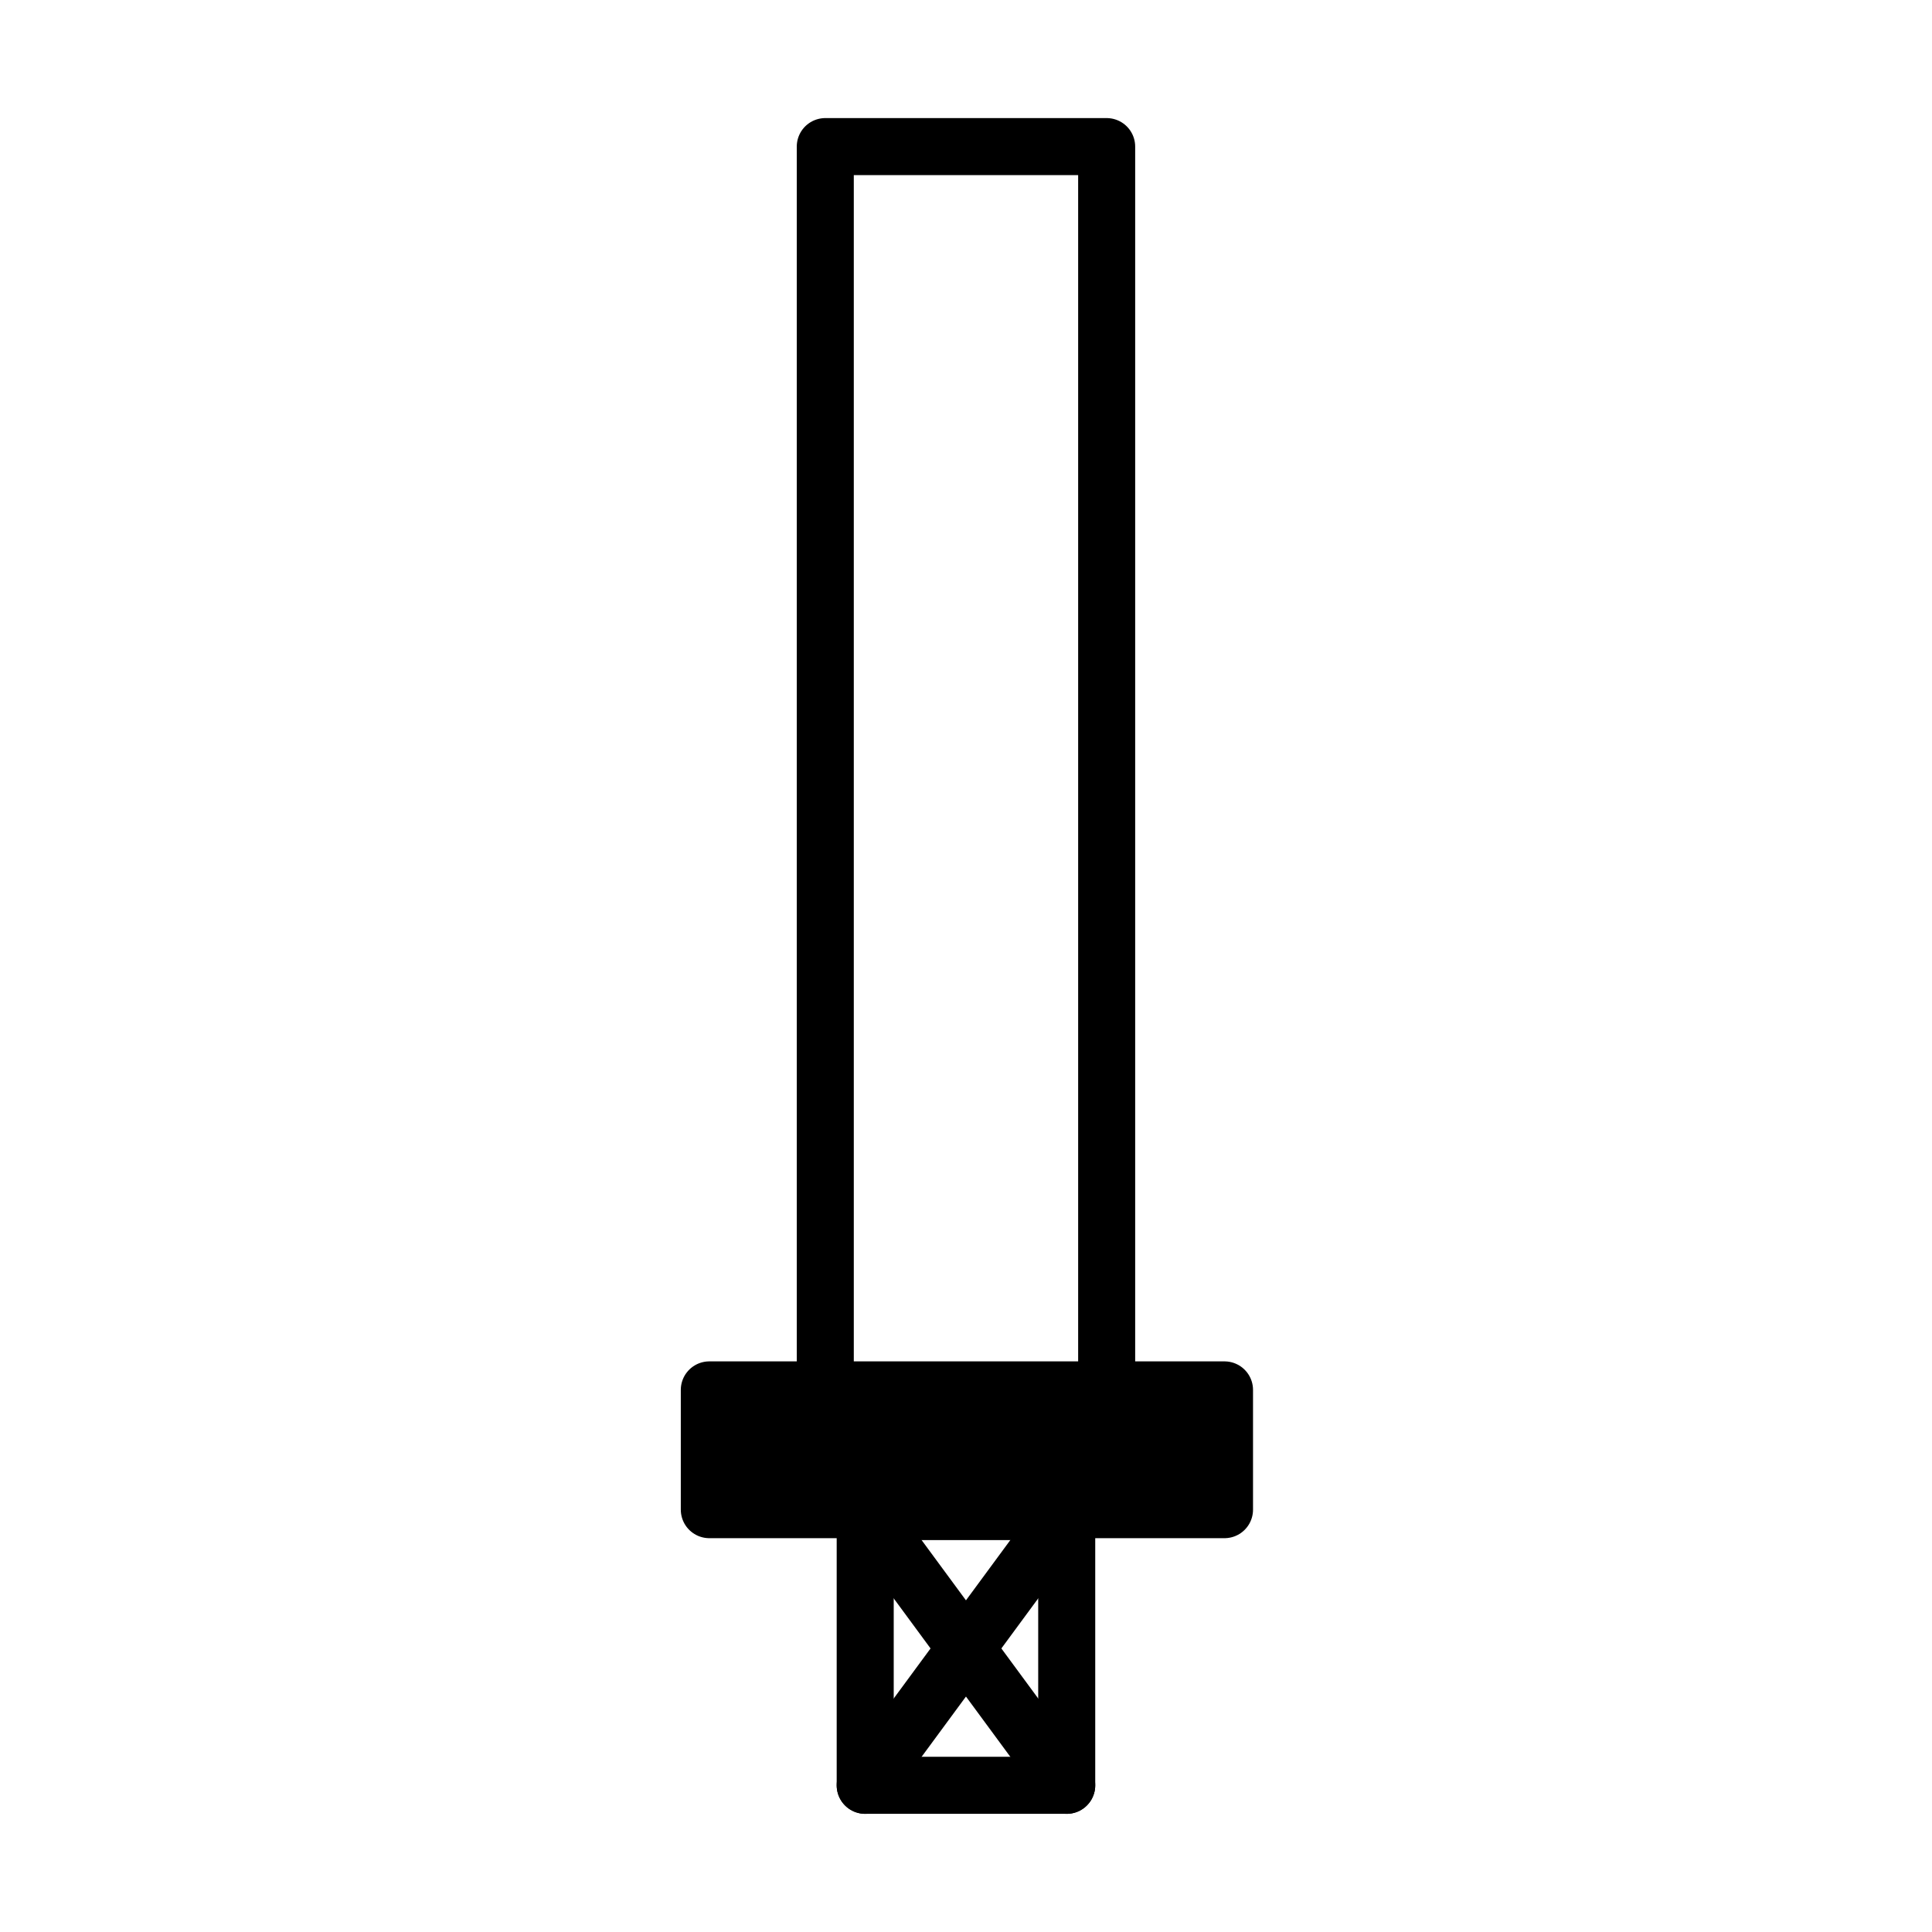 <?xml version="1.0" encoding="UTF-8"?>
<!-- Uploaded to: ICON Repo, www.iconrepo.com, Generator: ICON Repo Mixer Tools -->
<svg width="800px" height="800px" version="1.1" viewBox="144 144 512 512" xmlns="http://www.w3.org/2000/svg">
 <g stroke="#000000" stroke-linecap="round" stroke-linejoin="round" stroke-miterlimit="10" stroke-width="3">
  <path transform="matrix(5.038 0 0 5.038 148.09 148.09)" d="m36.5 72.3h27.1v6.3h-27.1z"/>
  <path transform="matrix(5.038 0 0 5.038 148.09 148.09)" d="m44.7 78.7h10.6v14.4h-10.6z" fill="none"/>
  <path transform="matrix(5.038 0 0 5.038 148.09 148.09)" d="m42.6 72.3v-65.4h14.801v65.4" fill="none"/>
  <path transform="matrix(5.038 0 0 5.038 148.09 148.09)" d="m44.7 78.7 10.6 14.4" fill="none"/>
  <path transform="matrix(5.038 0 0 5.038 148.09 148.09)" d="m55.3 78.7-10.6 14.4" fill="none"/>
 </g>
</svg>